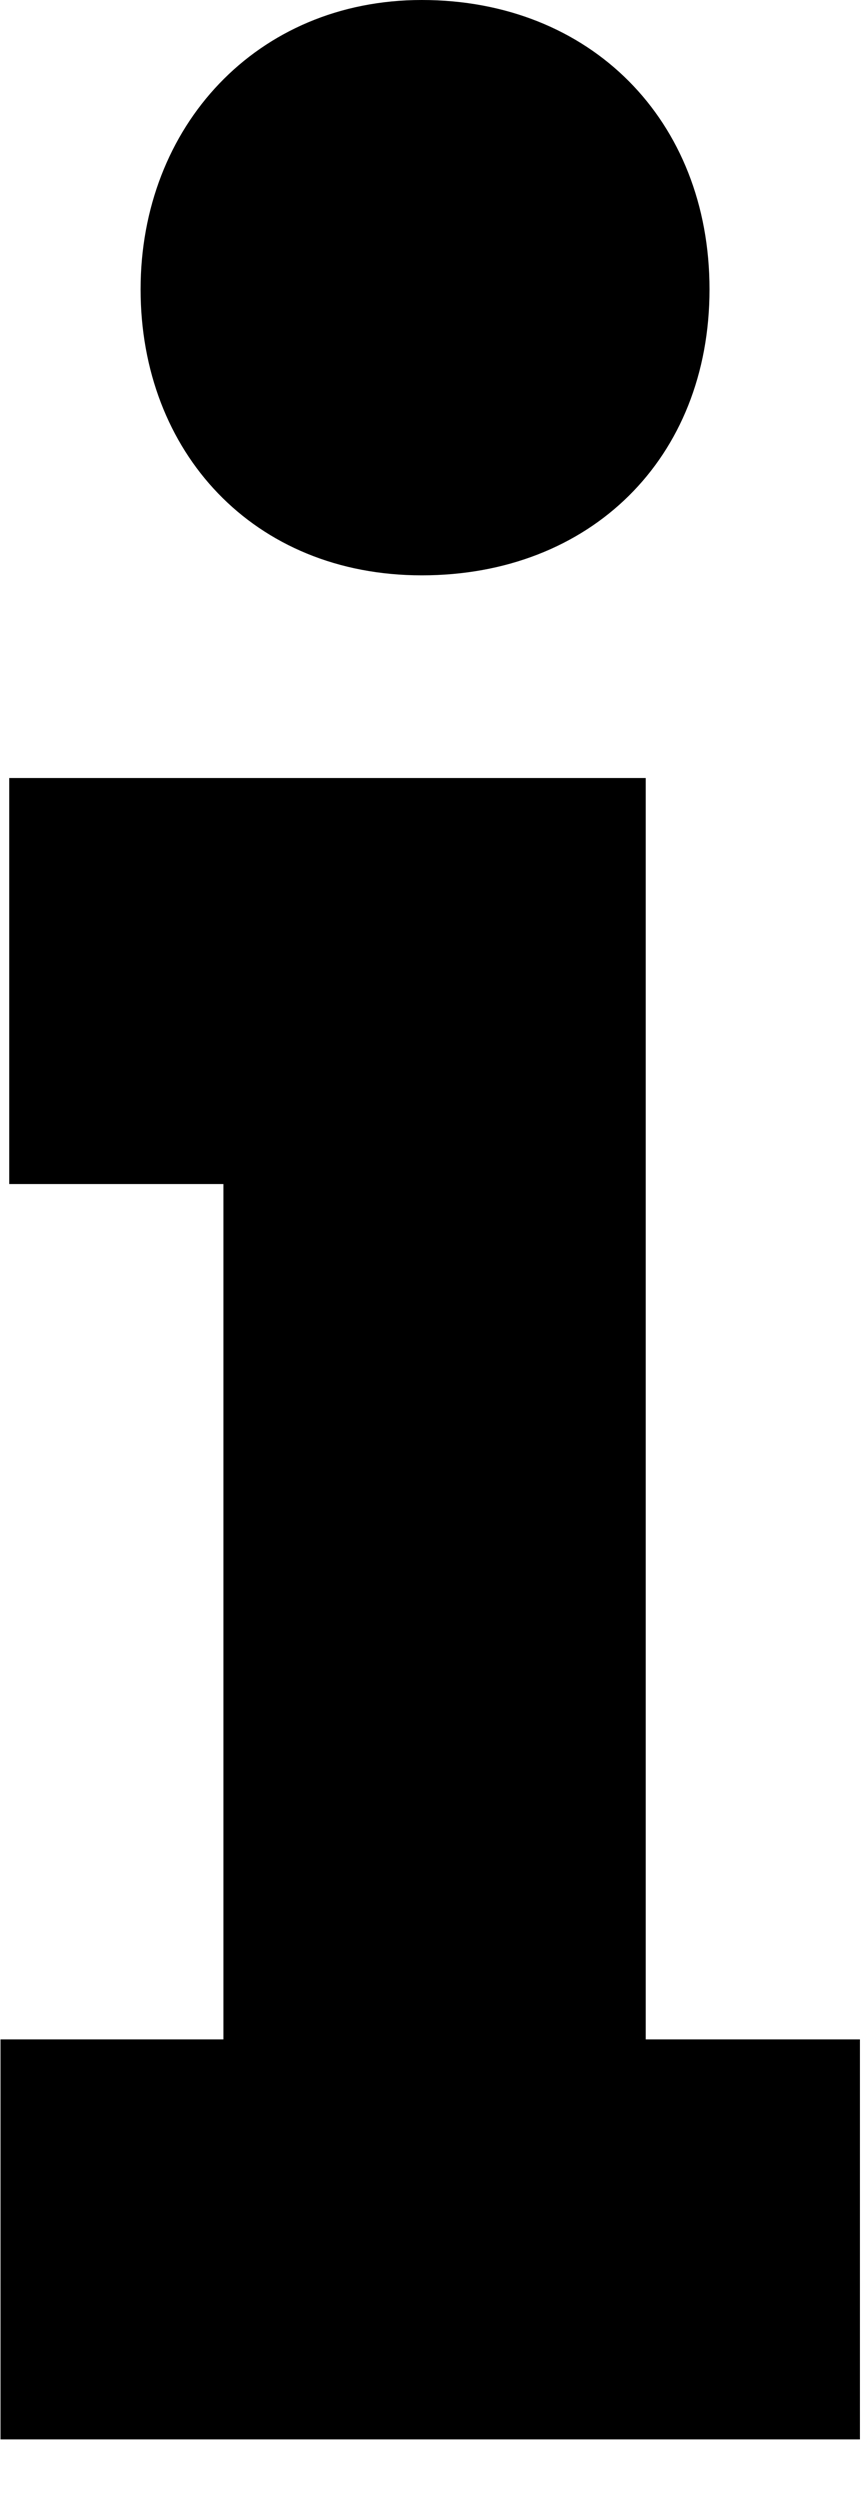 <?xml version="1.0" encoding="utf-8"?>
<svg xmlns="http://www.w3.org/2000/svg" fill="none" height="100%" overflow="visible" preserveAspectRatio="none" style="display: block;" viewBox="0 0 10 29" width="100%">
<path d="M0 23.657H2.592V13.735H0.107V9.025H7.491V23.657H9.976V28.297H0.006V23.657H0ZM4.893 0C6.847 0 8.231 1.392 8.231 3.356C8.231 5.32 6.847 6.674 4.893 6.674C2.94 6.674 1.631 5.244 1.631 3.356C1.631 1.468 2.978 0 4.893 0Z" fill="black" id="Vector"/>
</svg>